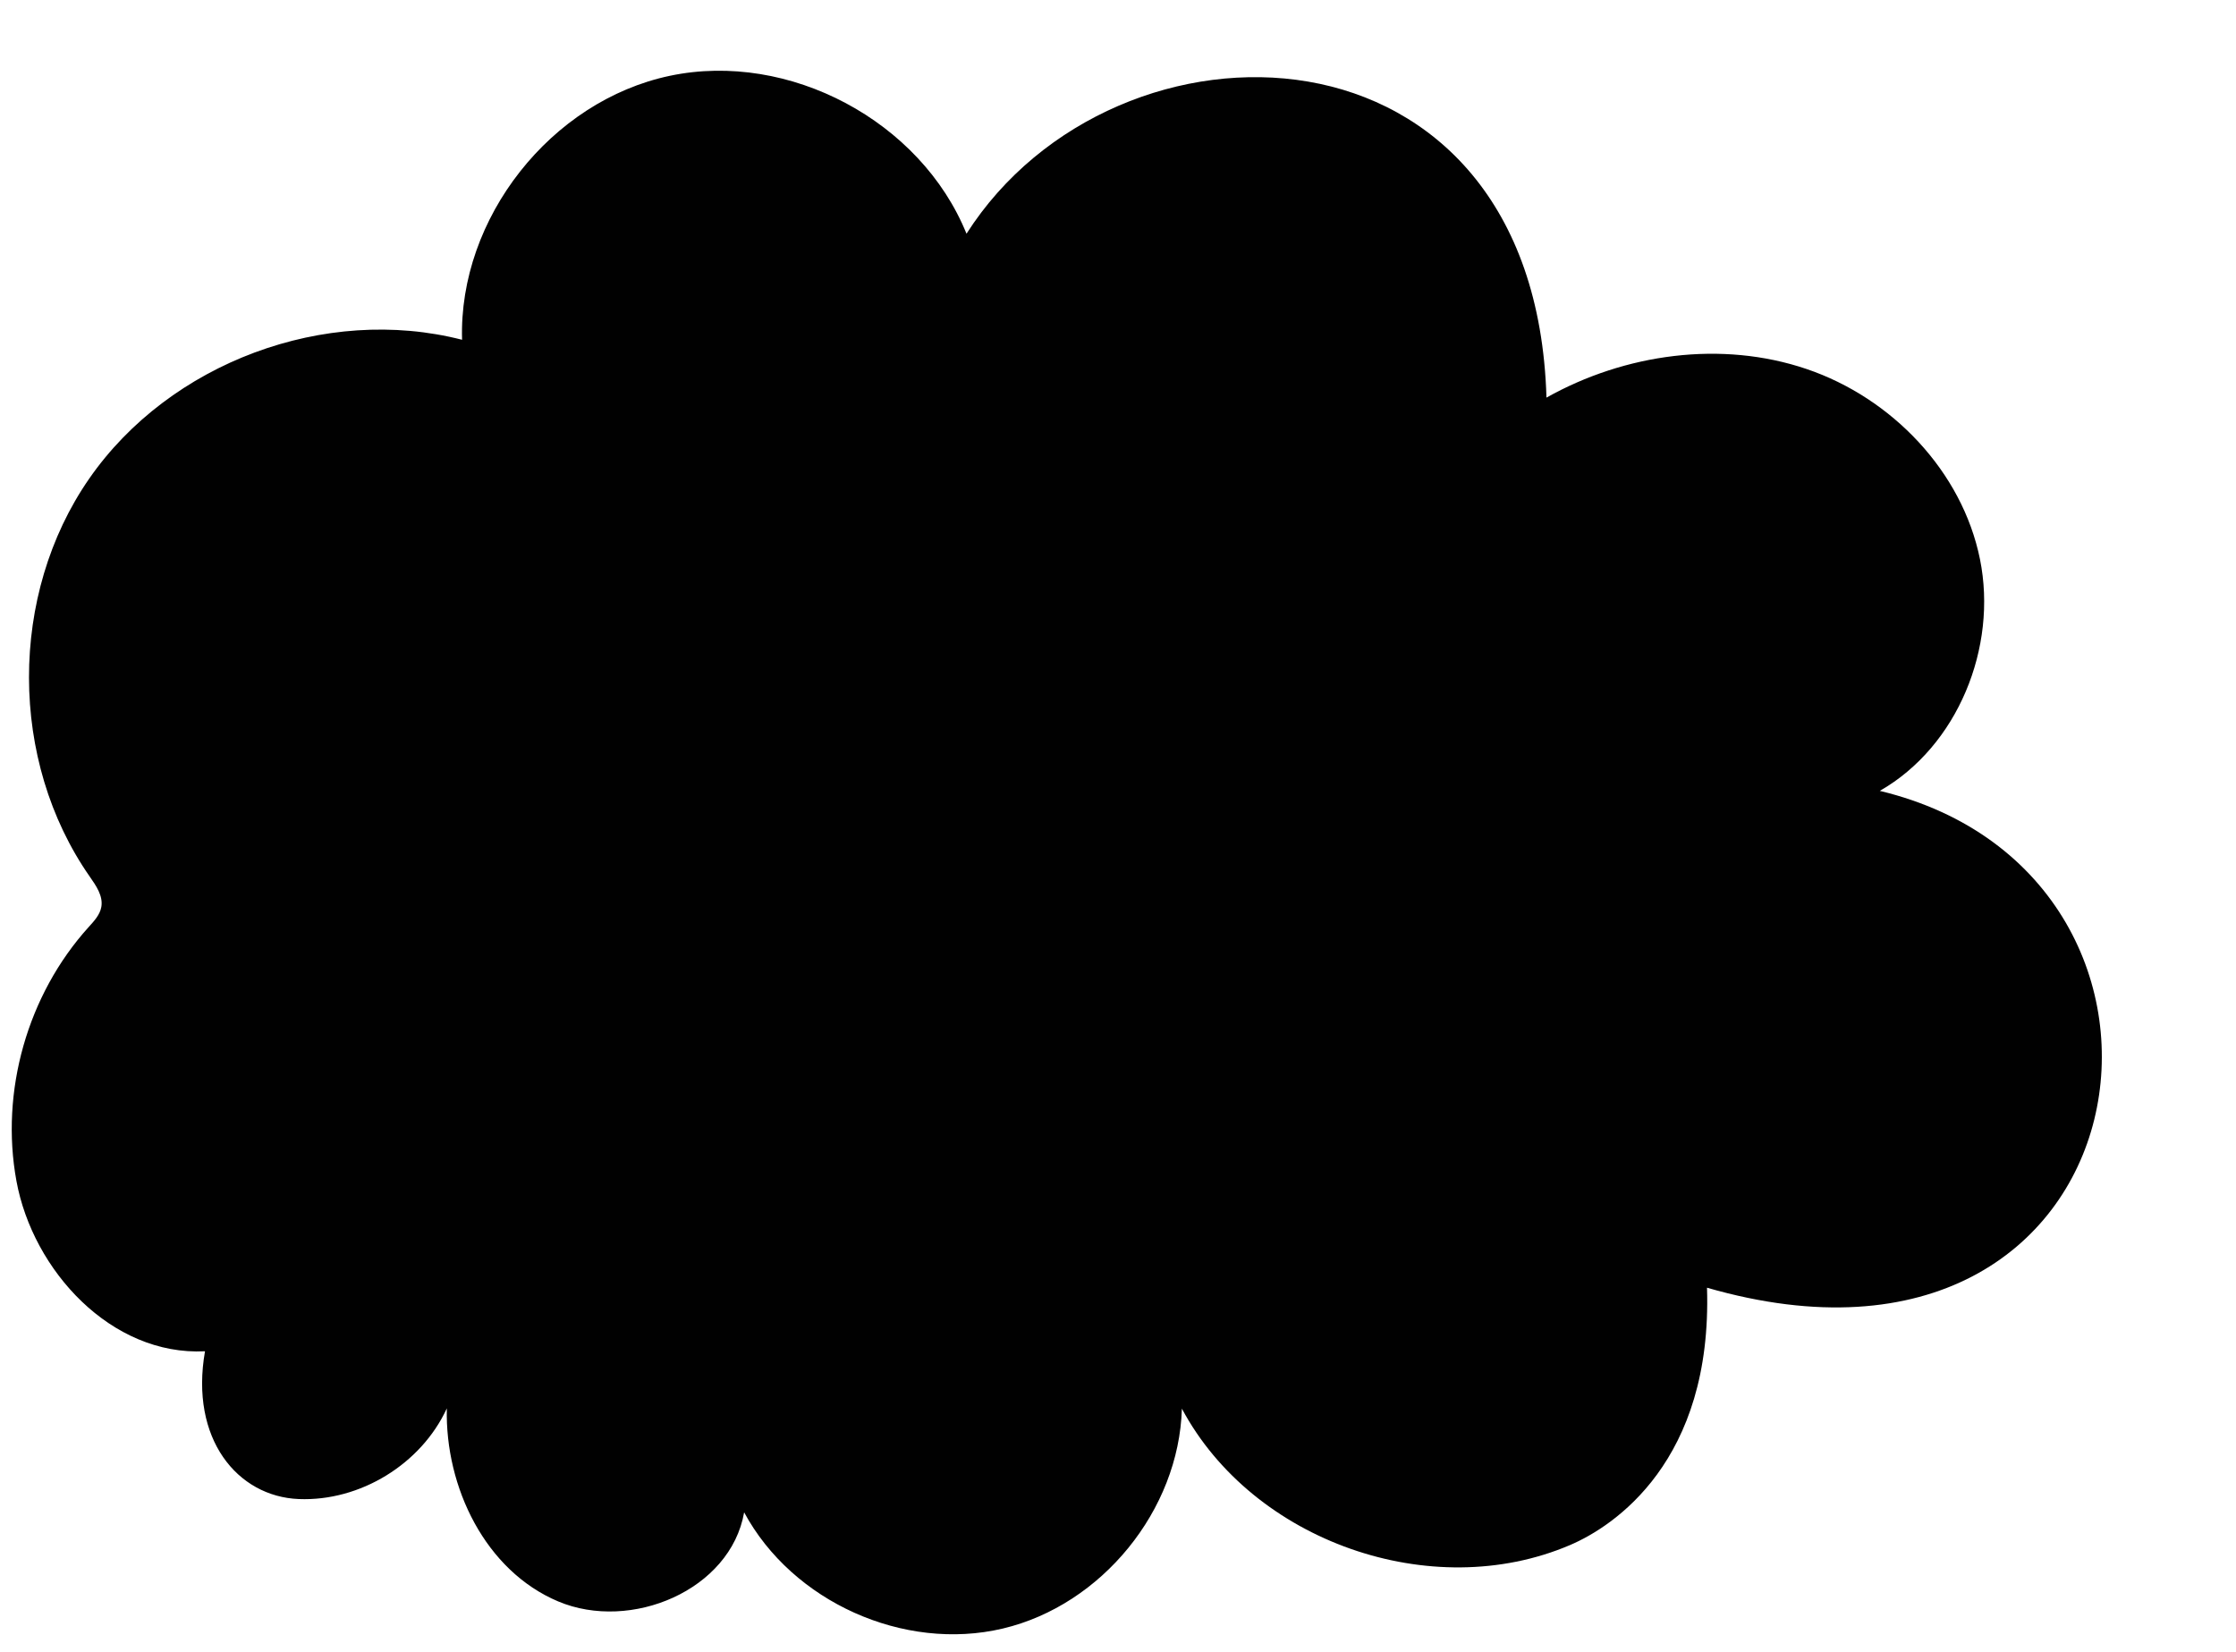<?xml version="1.0" encoding="UTF-8" standalone="no"?><svg xmlns="http://www.w3.org/2000/svg" xmlns:xlink="http://www.w3.org/1999/xlink" fill="#000000" height="2792.1" preserveAspectRatio="xMidYMid meet" version="1" viewBox="213.8 559.1 3779.3 2792.1" width="3779.3" zoomAndPan="magnify"><g id="change1_1"><path d="m560.29,2842.98c-158.13,8.01-290.85-136.2-318.69-287.72-27.83-151.53,18.6-314.92,121.96-429.17,9.15-10.11,19.14-20.68,21.51-34.1,3.28-18.57-8.87-35.93-19.66-51.4-136.49-195.69-136.84-476.47-.84-672.51,136-196.03,399.12-294.03,630.22-234.71-6.06-205.43,150.21-403.9,351.34-446.18,201.13-42.28,424.09,76.46,501.25,266.94,252.14-395,960.71-382.99,980.28,277,132.43-74.3,295.87-97.11,439.68-48.32,143.8,48.79,263,172.78,293.06,321.63,30.05,148.85-37.54,315.98-169.35,391.37,602,144.51,461.89,1057.24-292.06,839.74,9.35,293.56-157.44,403.31-231.54,434.97-234.02,100-536.02-6.14-656.02-230.57-4.92,171.71-135.5,332.06-302.66,371.66-167.16,39.59-355.79-45.14-437.22-196.4-22.96,131.42-191.29,202.32-314.26,150.58-122.97-51.74-191.38-192.91-188.27-326.28-43.39,94.19-146.59,157.39-250.21,153.23-103.62-4.16-184.54-101.66-158.52-249.78Z" fill="#010101"/></g></svg>